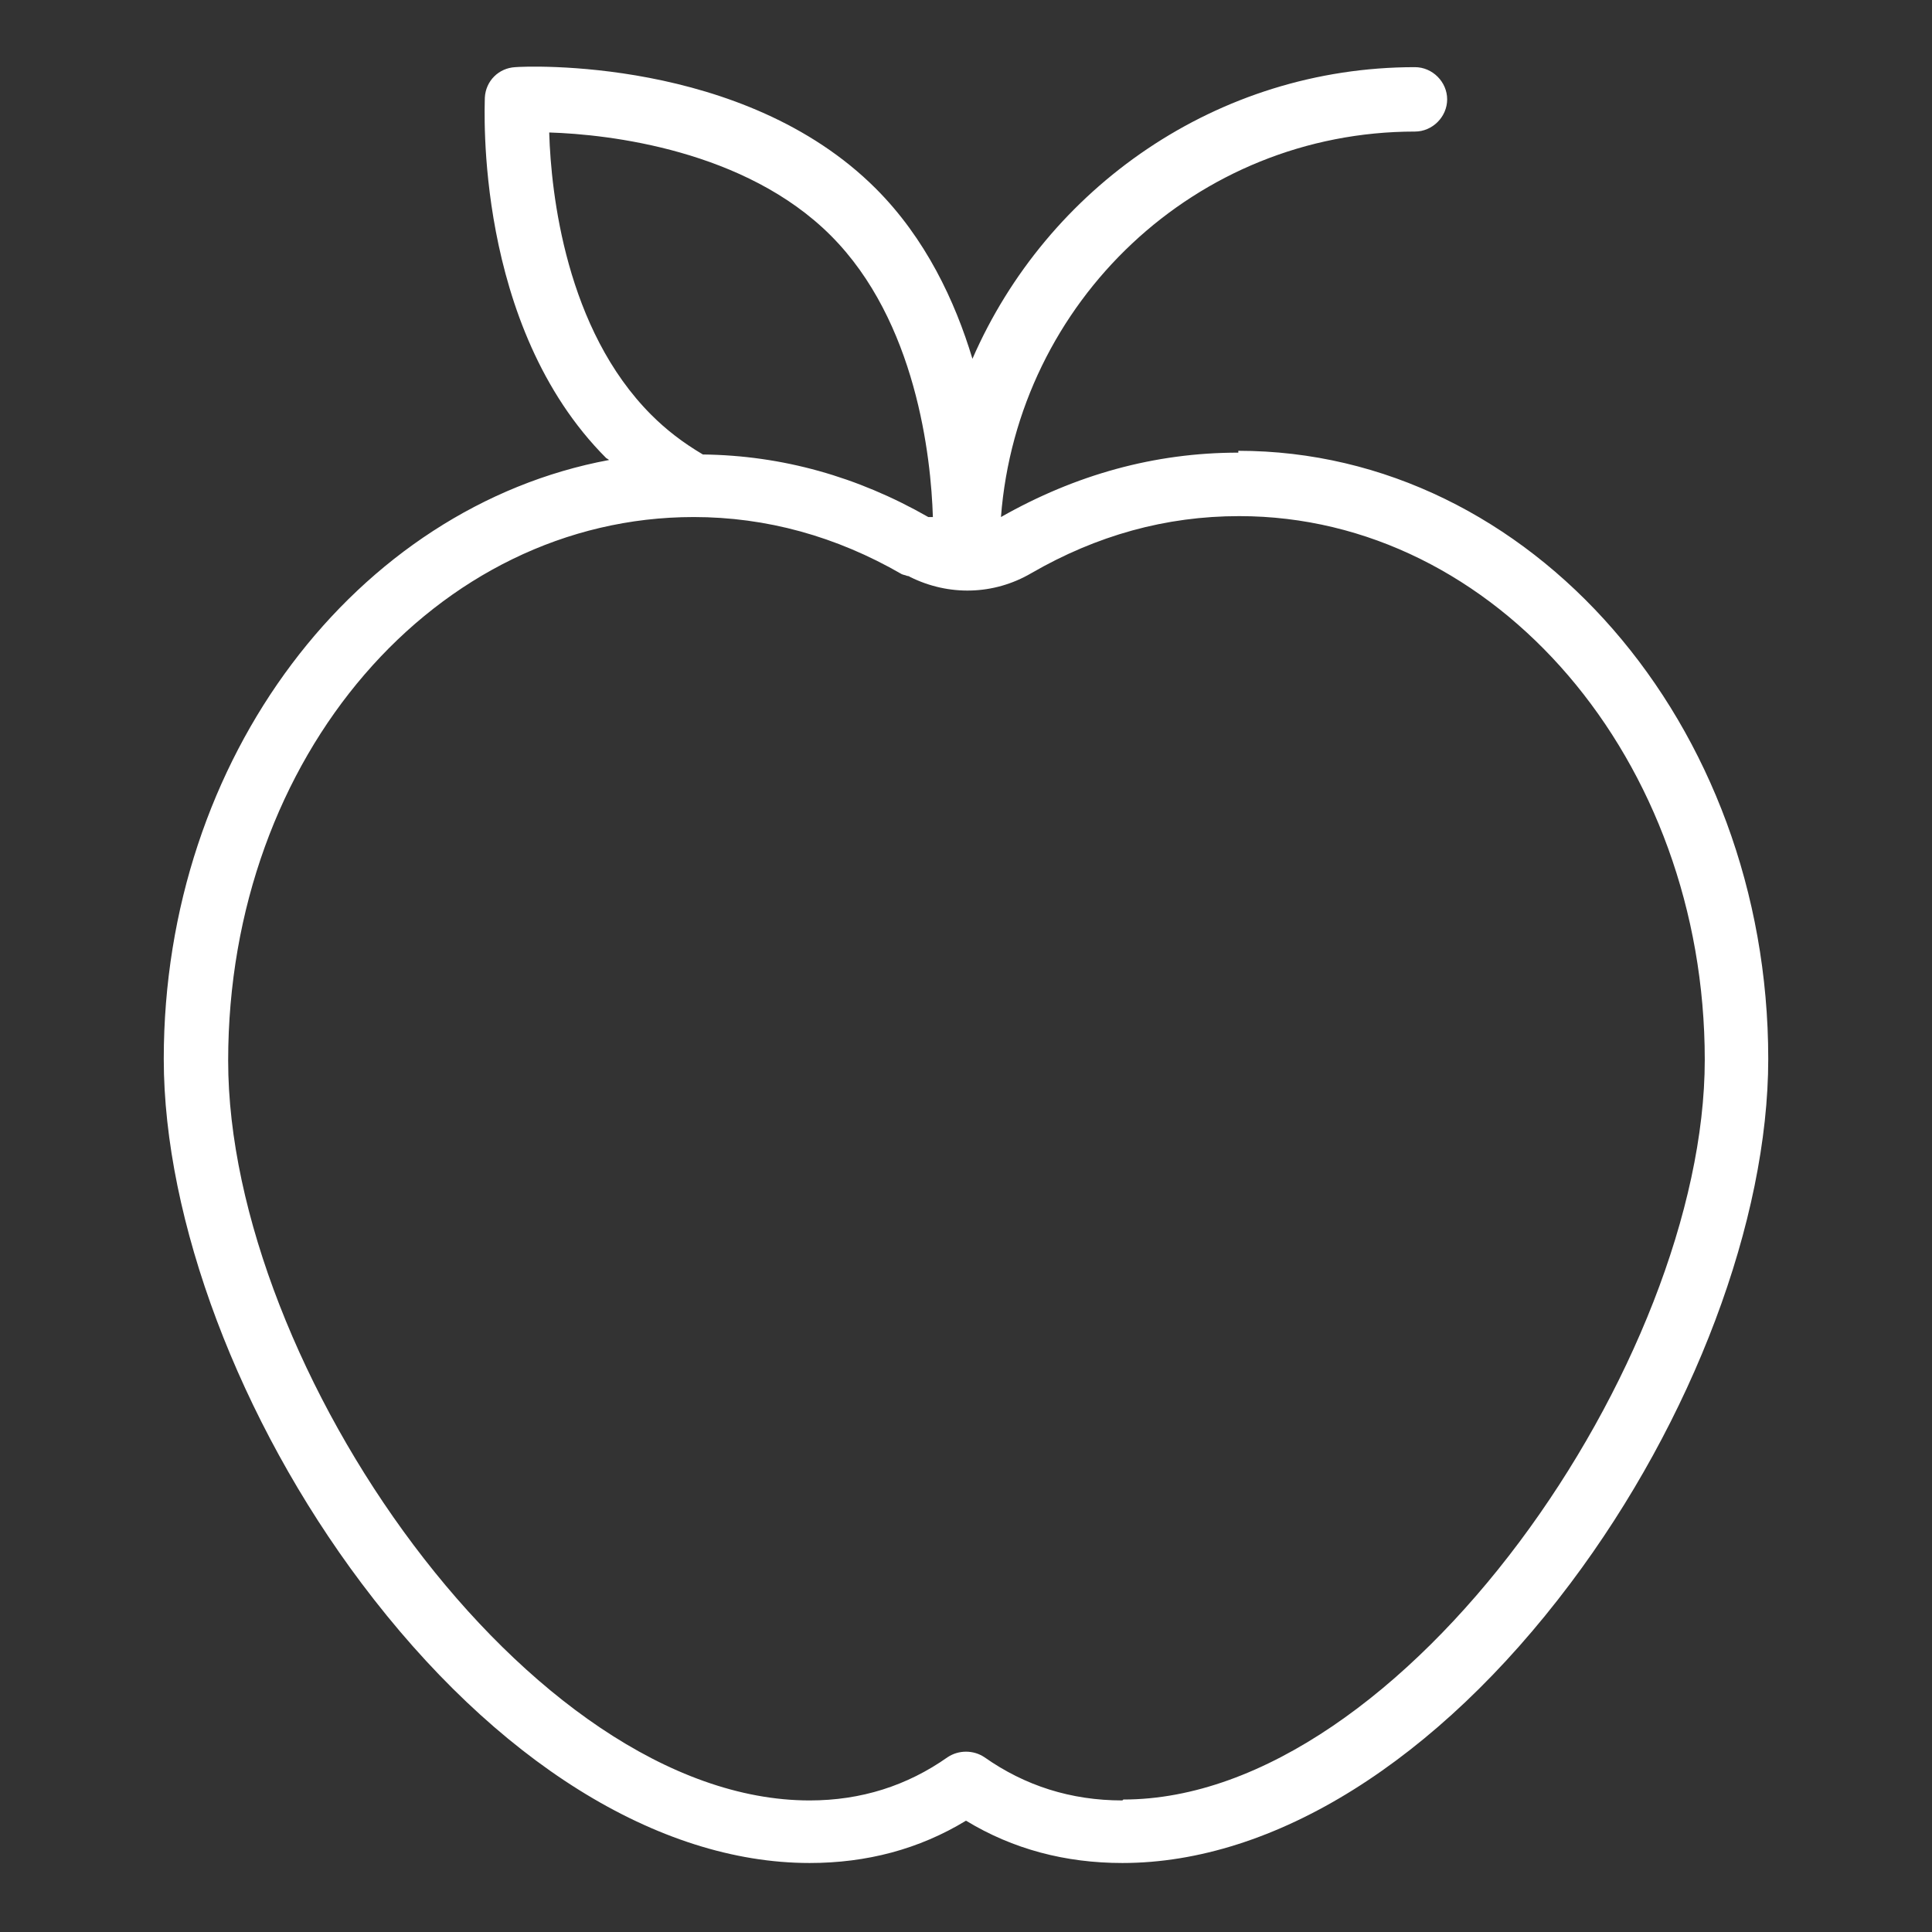 <?xml version="1.0" encoding="UTF-8"?>
<svg id="Layer_1" xmlns="http://www.w3.org/2000/svg" version="1.1" viewBox="0 0 21 21">
  <rect x="0" y="0" width="21" height="21" fill="#333333" stroke="none"/>
  <!-- Generator: Adobe Illustrator 29.7.1, SVG Export Plug-In . SVG Version: 2.1.1 Build 8)  -->
  <defs>
    <style>
      .st0 {
        fill: #fff;
      }
    </style>
  </defs>
  <path class="st0" d="M13.46,4.92c-.91,0-1.77.24-2.58.7.18-2.34,2.12-4.19,4.5-4.19.19,0,.35-.16.35-.35s-.16-.35-.35-.35c-2.15,0-4,1.31-4.81,3.17-.19-.63-.51-1.31-1.05-1.85-1.44-1.44-3.82-1.33-3.92-1.32-.18.01-.32.15-.33.33,0,.1-.12,2.48,1.32,3.92,0,0,.02.01.03.02-2.74.51-4.84,3.23-4.84,6.51,0,1.75.82,3.93,2.15,5.7,1.45,1.93,3.22,3.04,4.87,3.04.62,0,1.19-.15,1.7-.46.51.31,1.08.46,1.7.46,1.65,0,3.42-1.11,4.87-3.04,1.33-1.77,2.15-3.95,2.15-5.7,0-3.64-2.58-6.61-5.76-6.61ZM5.97,1.44c.65.02,2.13.19,3.06,1.12.93.93,1.09,2.41,1.11,3.06-.02,0-.03,0-.05,0-.77-.44-1.59-.67-2.45-.68-.22-.13-.4-.27-.56-.43-.93-.93-1.09-2.41-1.11-3.06ZM12.2,19.57c-.56,0-1.06-.16-1.5-.47-.06-.04-.13-.06-.2-.06s-.14.02-.2.06c-.44.31-.94.47-1.5.47-3.05,0-6.32-4.72-6.32-8.04s2.27-5.91,5.06-5.91c.79,0,1.55.21,2.26.62.02.01.04.01.06.02,0,0,.02,0,.03.01.42.21.91.2,1.32-.04.71-.41,1.46-.62,2.26-.62,2.79,0,5.06,2.65,5.06,5.91s-3.27,8.04-6.32,8.04Z"/>
</svg>